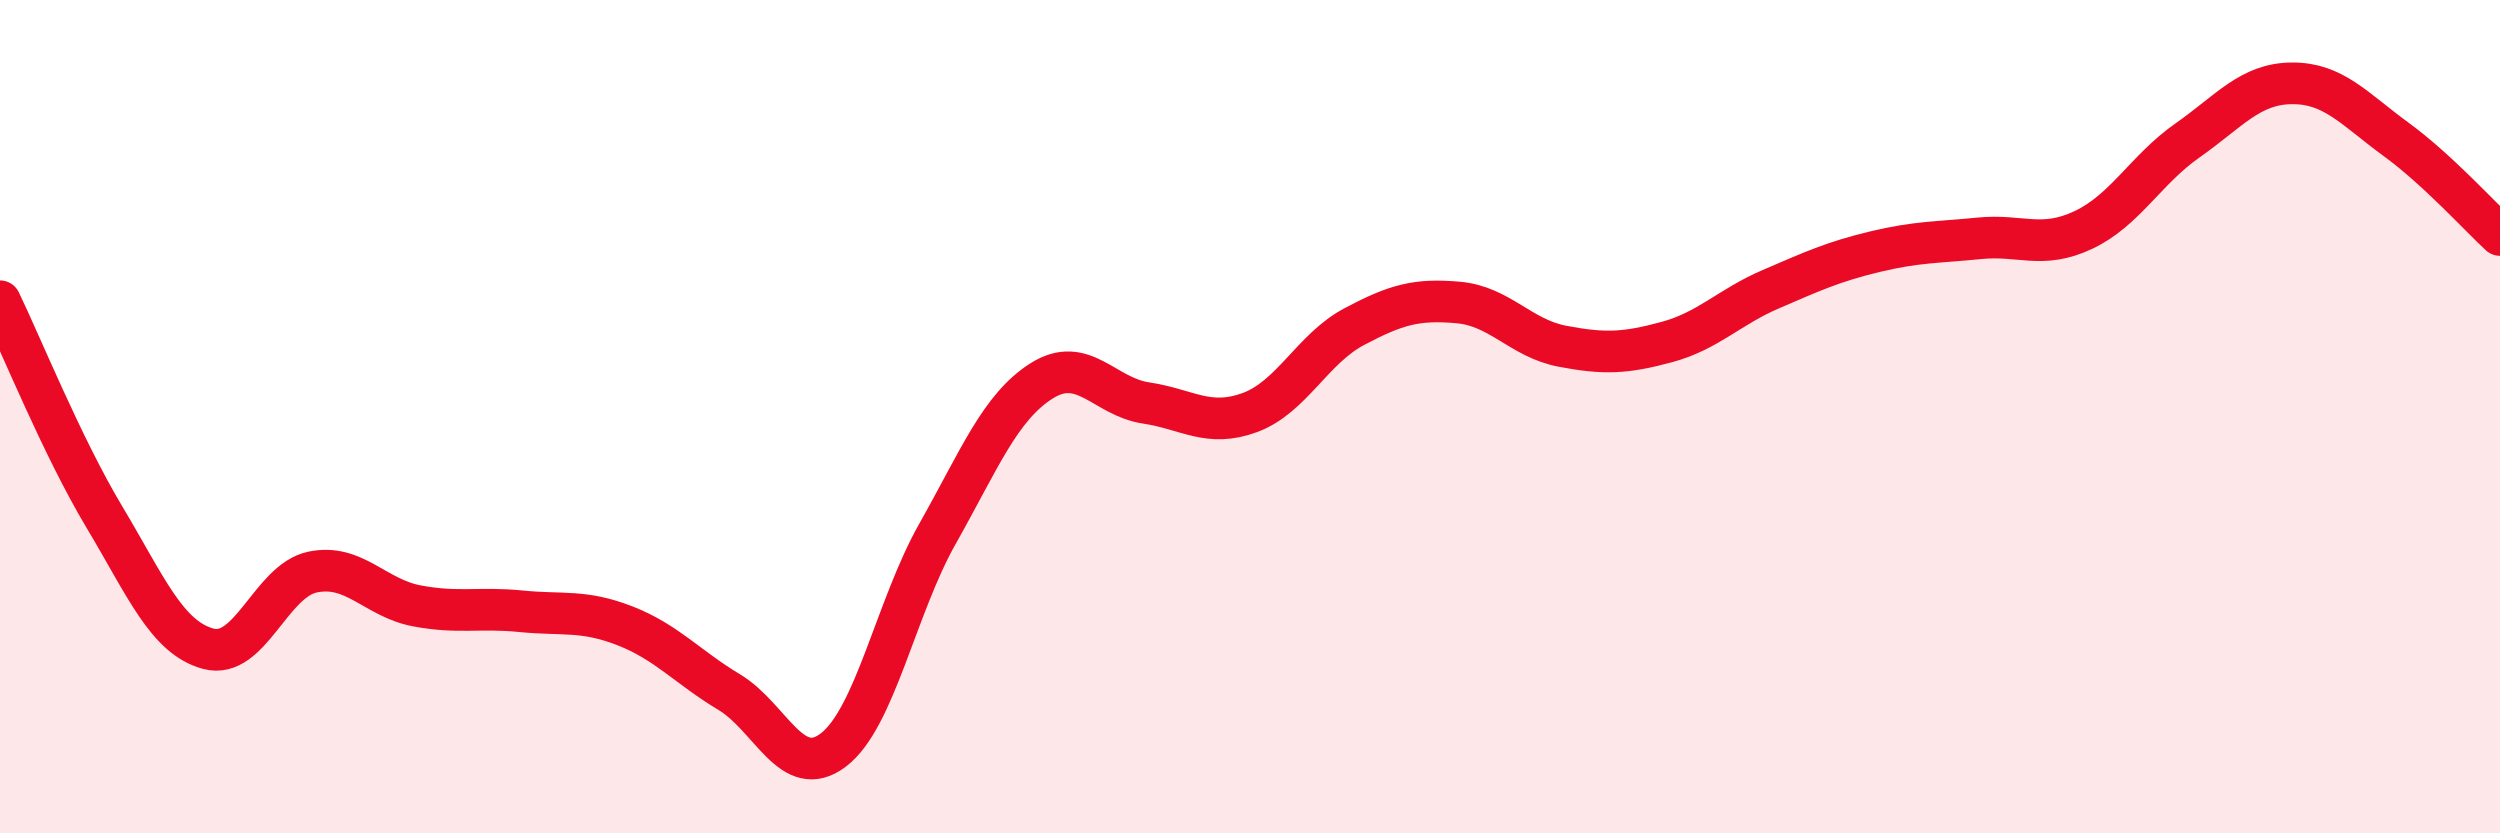 
    <svg width="60" height="20" viewBox="0 0 60 20" xmlns="http://www.w3.org/2000/svg">
      <path
        d="M 0,7.23 C 0.5,8.26 1.5,10.73 2.5,12.4 C 3.5,14.07 4,15.3 5,15.57 C 6,15.84 6.5,13.94 7.5,13.73 C 8.5,13.52 9,14.35 10,14.54 C 11,14.73 11.5,14.57 12.5,14.67 C 13.5,14.77 14,14.63 15,15.02 C 16,15.41 16.5,16.01 17.5,16.61 C 18.5,17.21 19,18.76 20,18 C 21,17.24 21.5,14.58 22.5,12.81 C 23.5,11.04 24,9.77 25,9.14 C 26,8.51 26.5,9.52 27.5,9.67 C 28.5,9.82 29,10.27 30,9.9 C 31,9.53 31.5,8.37 32.5,7.84 C 33.5,7.31 34,7.17 35,7.26 C 36,7.35 36.5,8.12 37.5,8.31 C 38.5,8.5 39,8.48 40,8.21 C 41,7.94 41.5,7.37 42.5,6.94 C 43.5,6.51 44,6.28 45,6.04 C 46,5.8 46.5,5.82 47.5,5.72 C 48.5,5.62 49,5.99 50,5.52 C 51,5.05 51.5,4.07 52.5,3.37 C 53.5,2.67 54,2.01 55,2 C 56,1.99 56.5,2.61 57.5,3.34 C 58.5,4.07 59.5,5.18 60,5.64L60 20L0 20Z"
        fill="#EB0A25"
        opacity="0.1"
        stroke-linecap="round"
        stroke-linejoin="round"
      />
      <path
        d="M 0,7.23 C 0.5,8.26 1.5,10.73 2.5,12.4 C 3.5,14.07 4,15.3 5,15.57 C 6,15.84 6.5,13.94 7.5,13.73 C 8.5,13.52 9,14.35 10,14.54 C 11,14.73 11.5,14.57 12.5,14.67 C 13.5,14.77 14,14.63 15,15.02 C 16,15.41 16.5,16.01 17.5,16.61 C 18.5,17.21 19,18.76 20,18 C 21,17.24 21.5,14.58 22.5,12.81 C 23.5,11.04 24,9.77 25,9.14 C 26,8.51 26.5,9.52 27.5,9.67 C 28.5,9.82 29,10.27 30,9.9 C 31,9.53 31.5,8.37 32.5,7.84 C 33.5,7.31 34,7.17 35,7.26 C 36,7.35 36.5,8.12 37.5,8.31 C 38.5,8.5 39,8.48 40,8.21 C 41,7.94 41.5,7.37 42.5,6.94 C 43.5,6.51 44,6.28 45,6.04 C 46,5.8 46.5,5.82 47.5,5.72 C 48.5,5.62 49,5.99 50,5.52 C 51,5.05 51.5,4.07 52.5,3.37 C 53.5,2.67 54,2.01 55,2 C 56,1.99 56.5,2.61 57.5,3.34 C 58.5,4.07 59.5,5.18 60,5.64"
        stroke="#EB0A25"
        stroke-width="1"
        fill="none"
        stroke-linecap="round"
        stroke-linejoin="round"
      />
    </svg>
  